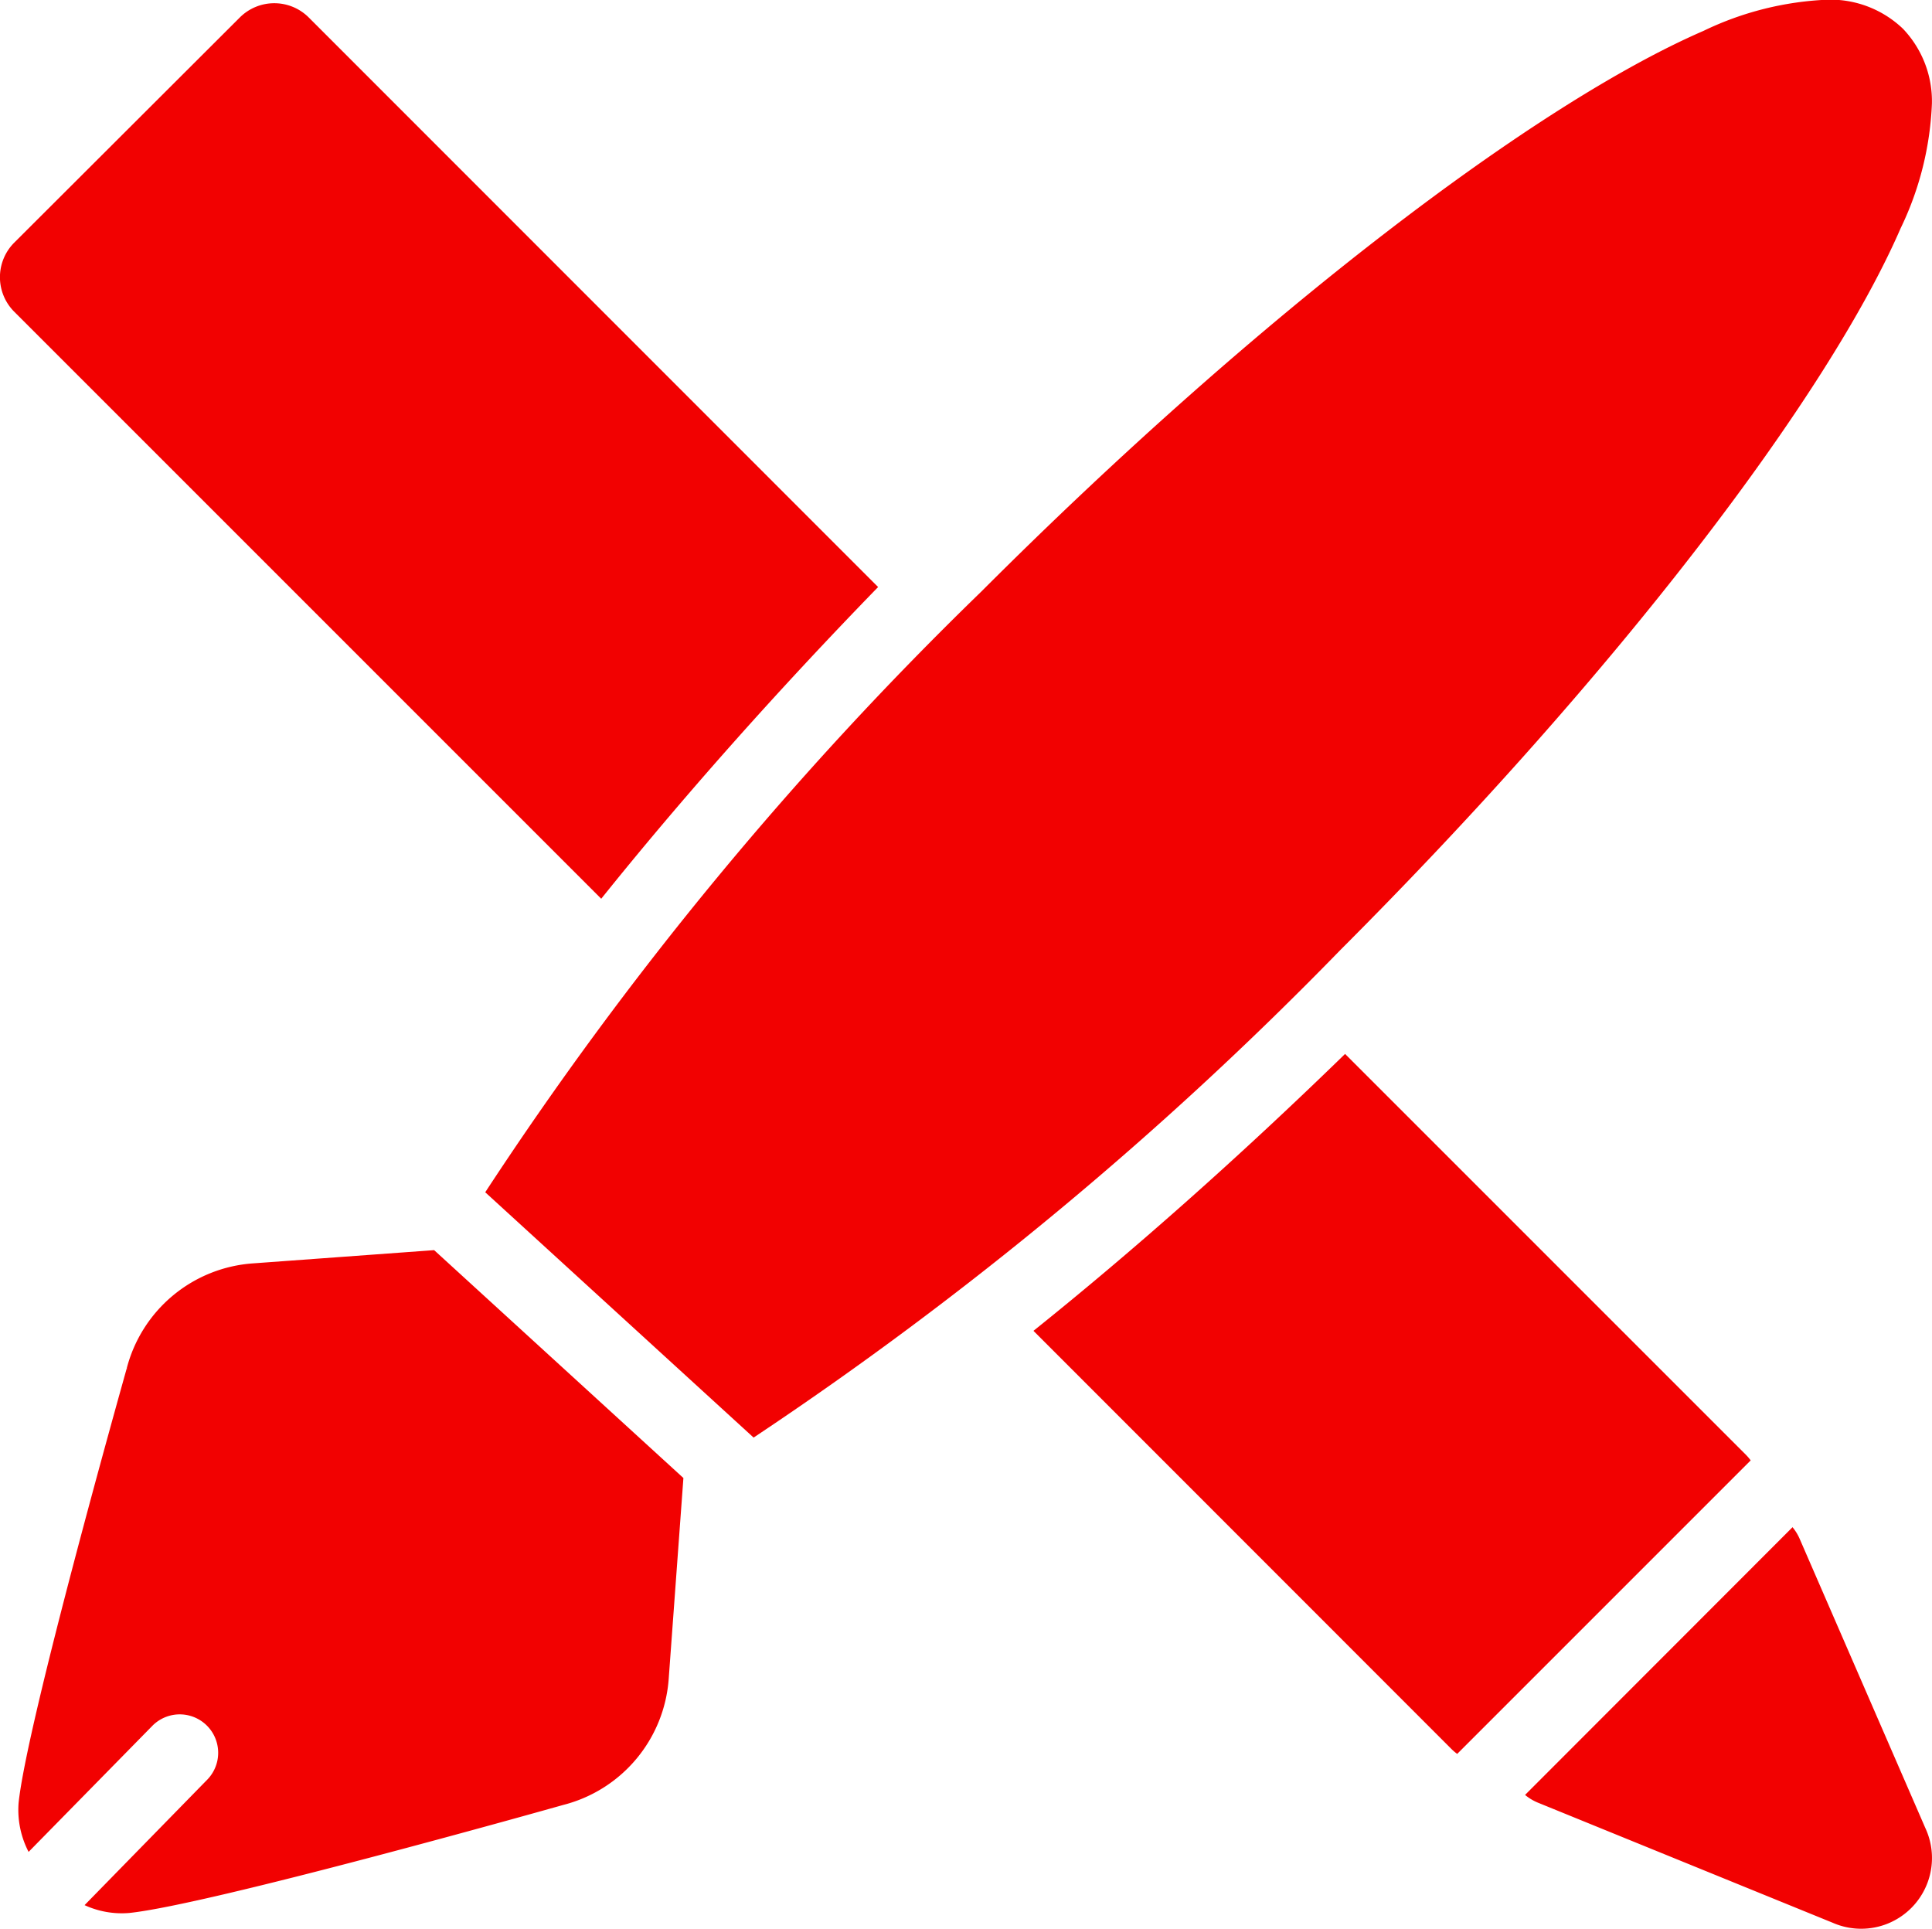 <svg xmlns="http://www.w3.org/2000/svg" width="23.368" height="23.33" viewBox="0 0 23.368 23.33">
  <path id="screen_design" d="M22.681,20.051a.584.584,0,0,1,.087.142l1.521,3.5a.856.856,0,0,1-1.12,1.143L19.6,23.382a.6.6,0,0,1-.154-.093ZM6.251,16.7l3.015,2.756-.178,2.431A1.7,1.7,0,0,1,7.813,23.41c-.216.061-4.286,1.207-5.252,1.307a1.076,1.076,0,0,1-.538-.095L3.511,23.1a.465.465,0,0,0-.665-.65l-1.5,1.528a1.1,1.1,0,0,1-.121-.593c.1-.966,1.247-5.036,1.307-5.252A1.7,1.7,0,0,1,4.062,16.86Zm1.562,6.71.009,0-.019,0Zm10.811-.618a.6.6,0,0,1-.068-.058L13.5,17.676c1.193-.956,2.472-2.087,3.769-3.349l4.848,4.848a.6.6,0,0,1,.058.068l-3.55,3.55ZM6.869,16a42.717,42.717,0,0,1,6-7.265c3.374-3.374,6.705-5.9,8.734-6.781a3.813,3.813,0,0,1,1.508-.378,1.27,1.27,0,0,1,.905.351,1.269,1.269,0,0,1,.351.905,3.809,3.809,0,0,1-.378,1.508c-.88,2.028-3.407,5.359-6.781,8.734a43.554,43.554,0,0,1-7.093,5.893L6.869,16ZM2.538,18.135l0,.01.005-.019ZM8.272,12.45l-7.1-7.1a.591.591,0,0,1,0-.835L3.9,1.792a.59.59,0,0,1,.835,0L11.621,8.68C10.36,9.977,9.229,11.257,8.272,12.45Z" transform="translate(-1 -1.58)" fill="#f20101" fill-rule="evenodd"/>
</svg>
